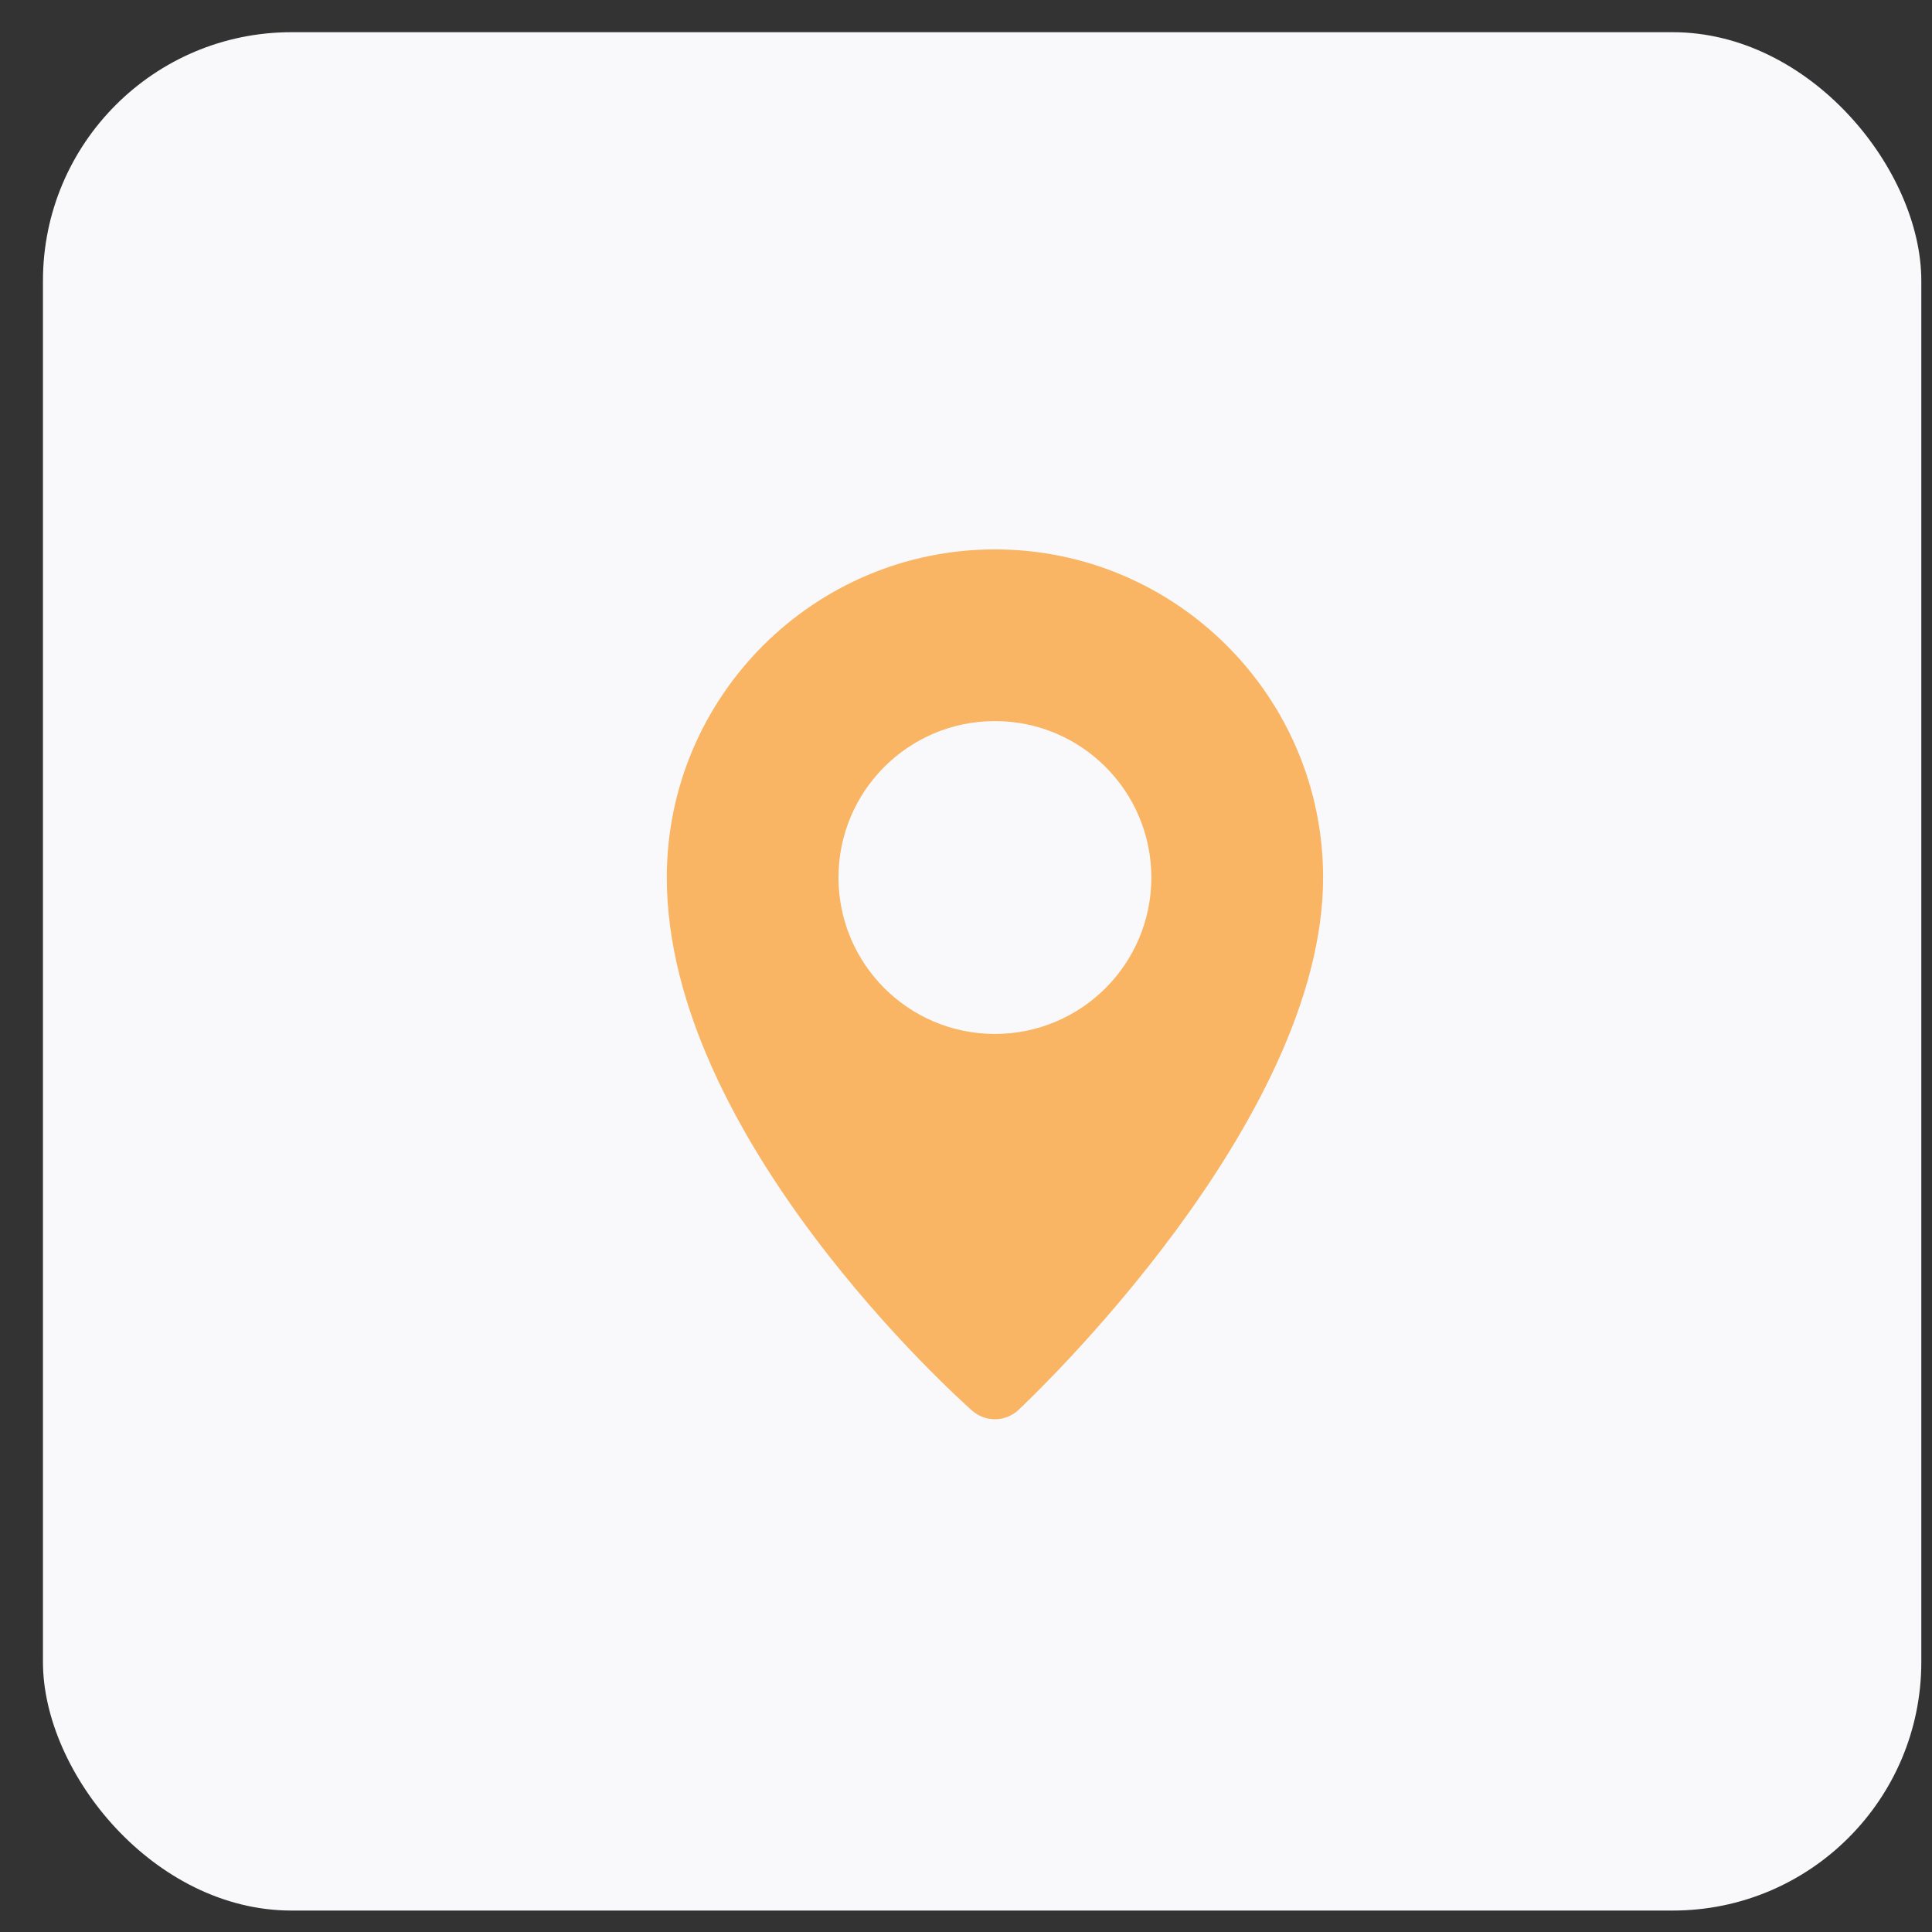 <?xml version="1.0" encoding="UTF-8"?> <svg xmlns="http://www.w3.org/2000/svg" width="30" height="30" viewBox="0 0 30 30" fill="none"><rect x="0" y="0" width="30" height="30" fill="#333333" stroke="none"/><rect x="0.667" y="0.5" width="29.167" height="29.167" rx="3.859" fill="#F9F9FB"></rect><g clip-path="url(#clip0_174_457)"><path d="M15.449 8.531C12.64 8.531 10.354 10.816 10.354 13.626C10.354 17.67 14.903 21.734 15.096 21.905C15.198 21.994 15.324 22.038 15.449 22.038C15.58 22.038 15.711 21.99 15.813 21.895C16.006 21.714 20.545 17.427 20.545 13.626C20.545 10.816 18.258 8.531 15.449 8.531ZM15.449 16.055C14.107 16.055 13.02 14.967 13.02 13.626C13.02 12.285 14.107 11.197 15.449 11.197C16.791 11.197 17.878 12.285 17.878 13.626C17.878 14.967 16.791 16.055 15.449 16.055Z" fill="#F9B564"></path></g><defs><clipPath id="clip0_174_457"><rect width="13.508" height="13.508" fill="white" transform="translate(8.697 8.531)"></rect></clipPath></defs></svg> 